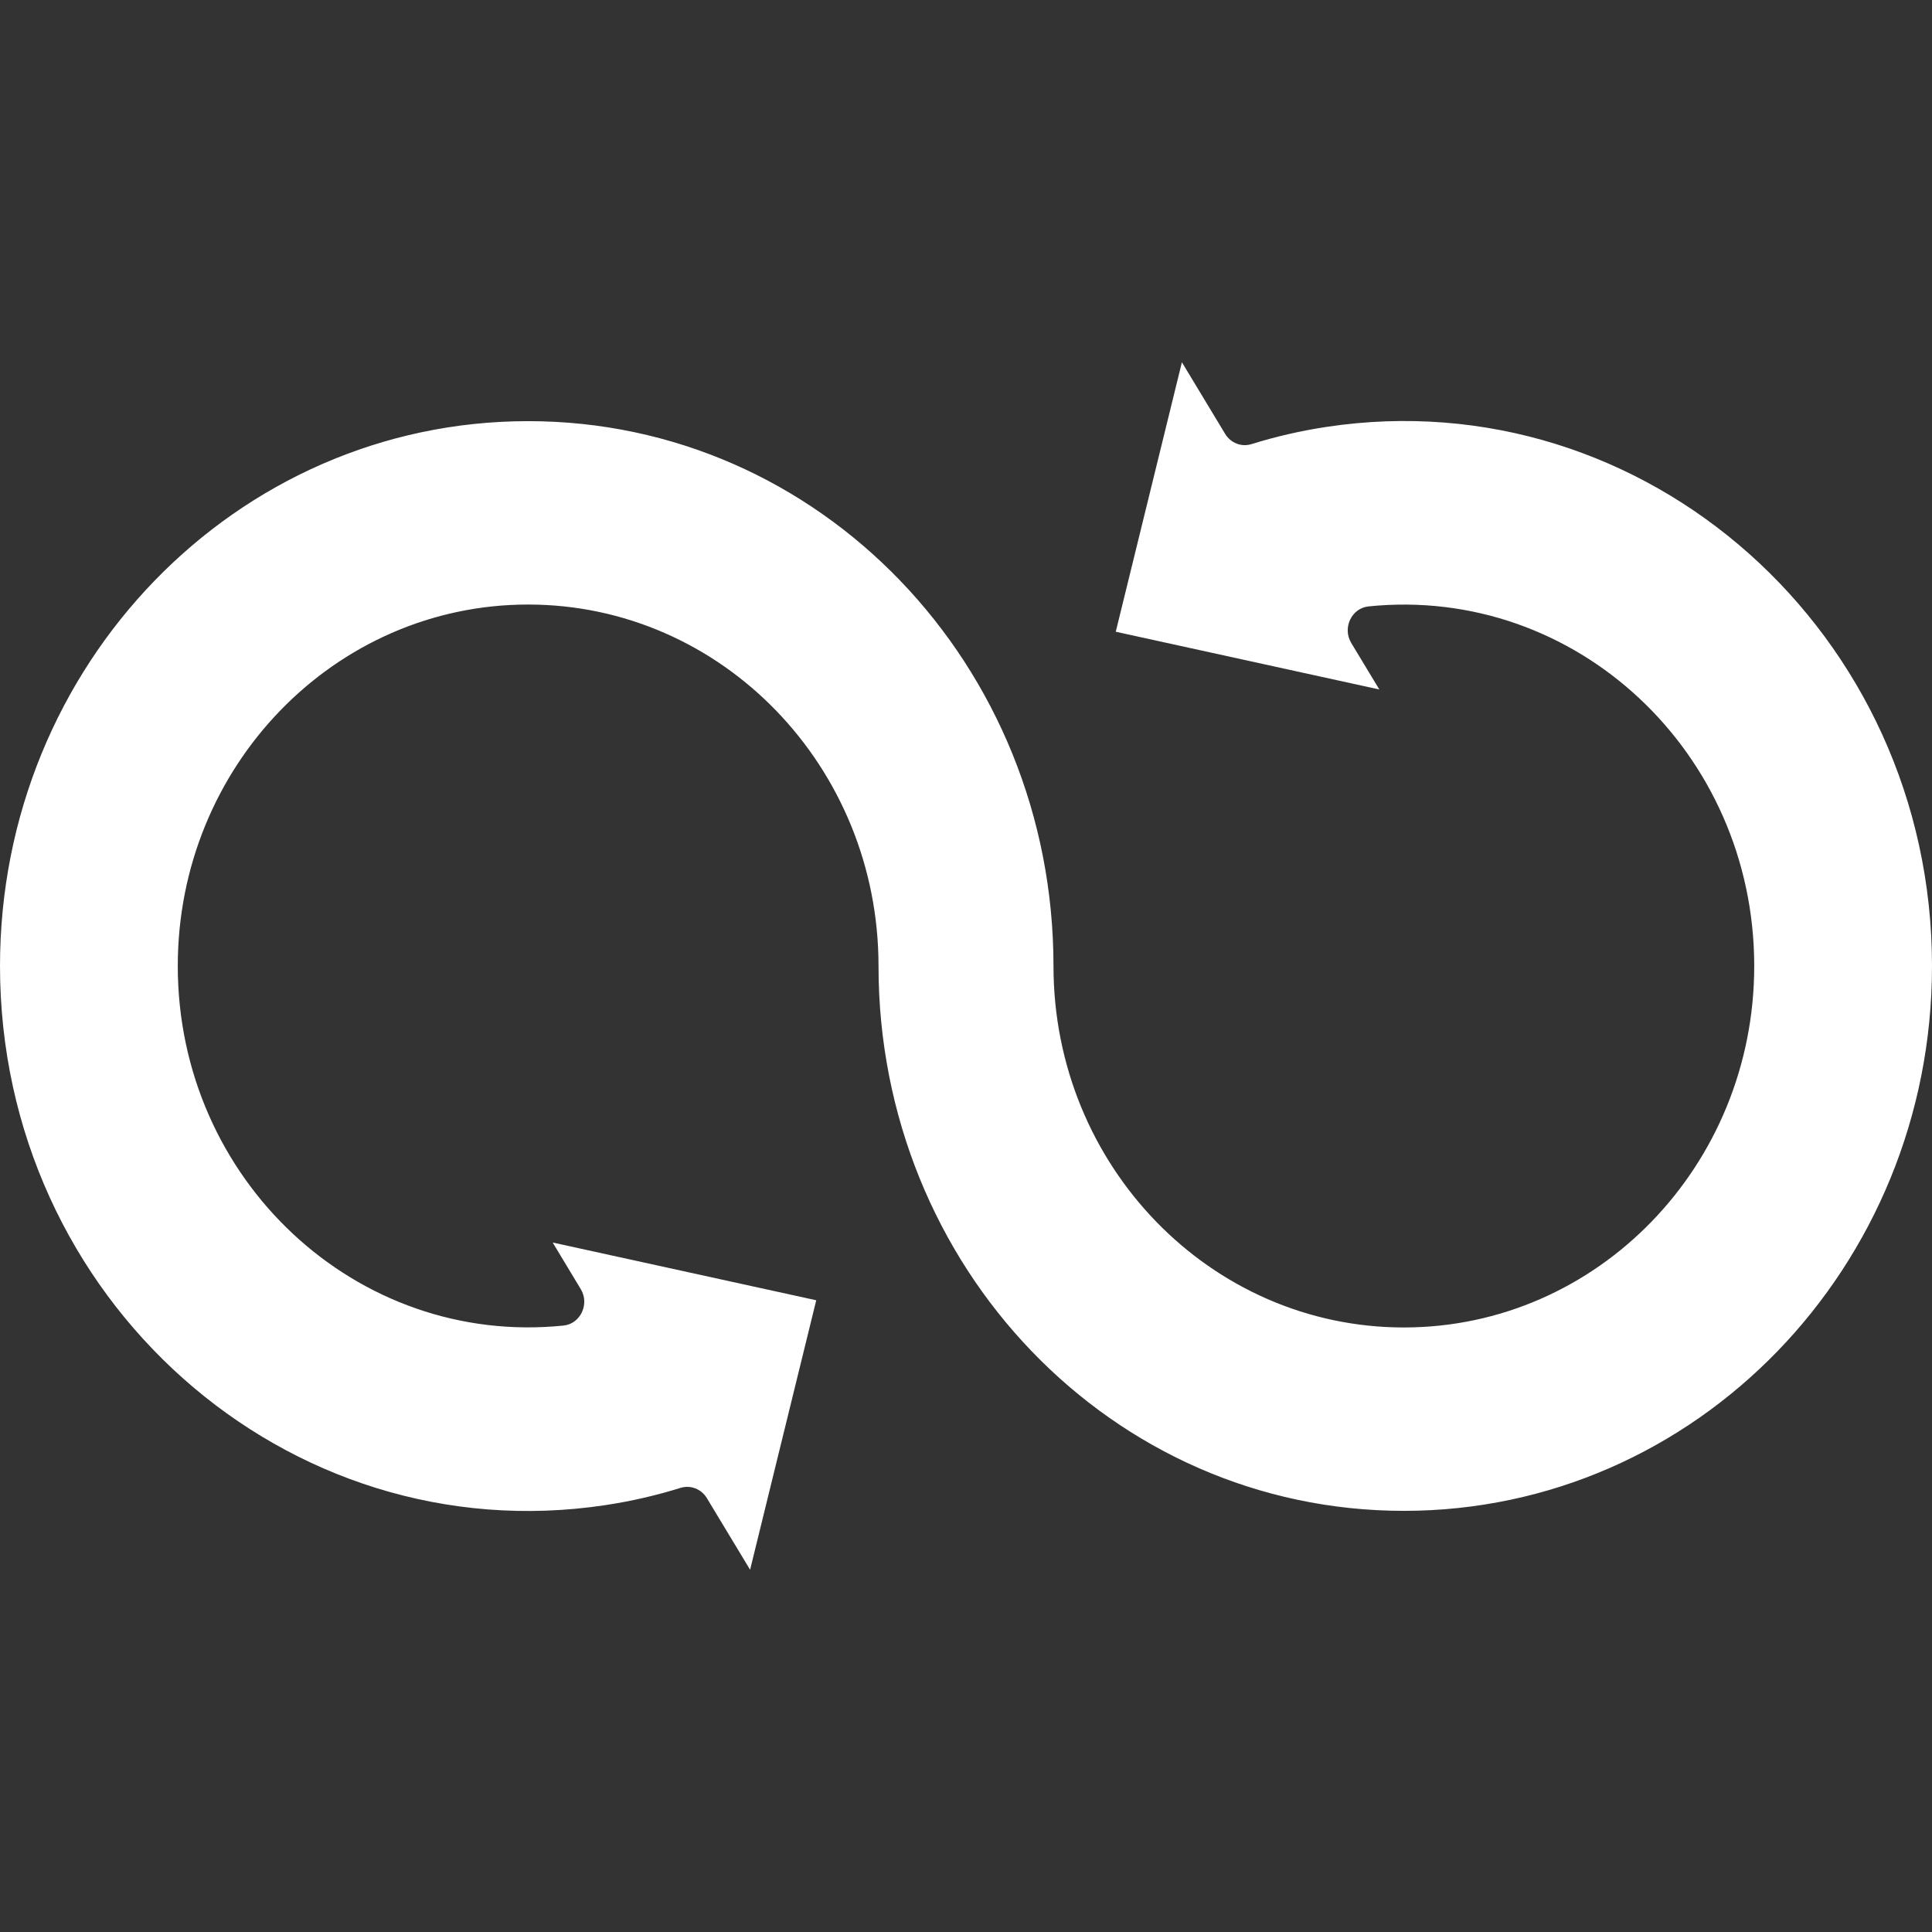 <?xml version="1.0" encoding="UTF-8"?> <svg xmlns="http://www.w3.org/2000/svg" width="64" height="64" viewBox="0 0 64 64" fill="none"><rect x="0" y="0" width="64" height="64" fill="#333333" stroke="none"/><path fill-rule="evenodd" clip-rule="evenodd" d="M45.692 22.84L44.758 21.293L44.759 21.292C44.466 20.807 44.766 20.147 45.334 20.088C52.205 19.385 58.111 24.927 58.111 32C58.111 38.613 52.914 43.974 46.505 43.974C40.095 43.974 34.898 38.613 34.898 32C34.898 22.036 27.169 13.951 17.495 13.951C7.821 13.951 0 22.031 0 32C0 43.028 9.492 51.455 20.054 49.859C20.897 49.732 21.73 49.541 22.546 49.287C22.707 49.238 22.88 49.244 23.037 49.306C23.194 49.367 23.327 49.48 23.416 49.628L24.848 52L27.039 43.073L18.308 41.16L19.241 42.708L19.241 42.708C19.534 43.193 19.234 43.853 18.666 43.911C11.804 44.614 5.889 39.076 5.889 32C5.889 25.387 11.085 20.026 17.495 20.026C23.905 20.026 29.102 25.387 29.102 32C29.102 41.964 36.83 50.049 46.505 50.049C56.179 50.049 64 41.968 64 32C64 20.972 54.508 12.545 43.946 14.141C43.103 14.268 42.27 14.459 41.454 14.713C41.292 14.762 41.12 14.756 40.963 14.694C40.806 14.633 40.672 14.52 40.584 14.372L39.152 12L36.961 20.927L45.692 22.84Z" fill="white"></path></svg> 